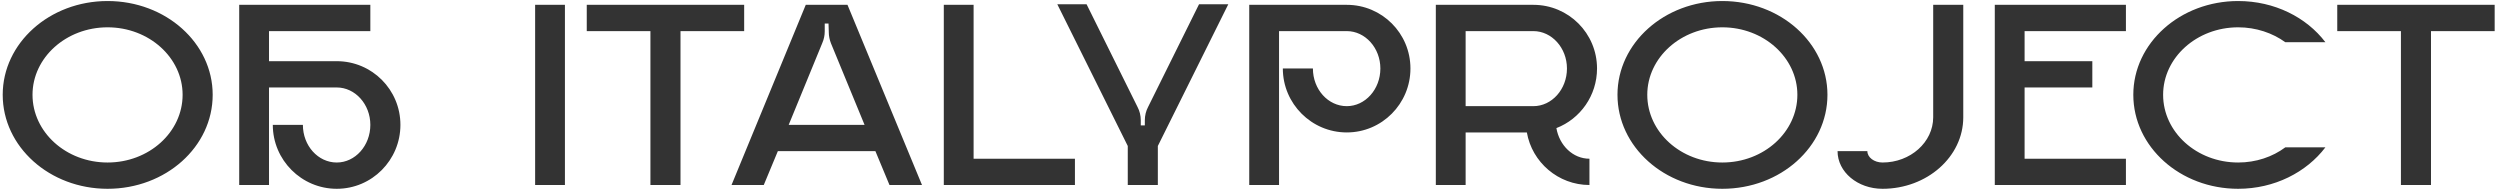 <?xml version="1.0" encoding="UTF-8"?> <svg xmlns="http://www.w3.org/2000/svg" width="406" height="31" viewBox="0 0 406 31" fill="none"> <path d="M17.468 0.168C8.052 0.168 0.44 6.988 0.44 15.392C0.44 23.84 8.052 30.66 17.468 30.66C26.928 30.66 34.54 23.84 34.54 15.392C34.54 6.988 26.928 0.168 17.468 0.168ZM17.468 26.392C10.736 26.392 5.28 21.464 5.28 15.392C5.28 9.364 10.736 4.436 17.468 4.436C24.2 4.436 29.656 9.364 29.656 15.392C29.656 21.464 24.2 26.392 17.468 26.392ZM54.688 9.936H43.688V5.052H60.144V0.784H38.847V30.044H43.688V14.204H54.688C57.679 14.204 60.144 16.932 60.144 20.276C60.144 23.664 57.679 26.392 54.688 26.392C51.651 26.392 49.188 23.664 49.188 20.276H44.303C44.303 25.996 48.968 30.66 54.688 30.66C60.407 30.66 65.028 25.996 65.028 20.276C65.028 14.556 60.407 9.936 54.688 9.936ZM91.744 30.044V0.784H86.904V30.044H91.744ZM95.289 0.784V5.052H105.629V30.044H110.513V5.052H120.853V0.784H95.289ZM137.632 0.784H130.856L118.8 30.044H124.036L126.324 24.544H142.164L144.452 30.044H149.732L137.632 0.784ZM128.084 20.276L133.54 6.988C133.804 6.372 133.936 5.756 133.936 5.096V3.82H134.552L134.596 5.228C134.596 5.844 134.728 6.46 134.948 7.032L140.404 20.276H128.084ZM158.113 25.776V0.784H153.273V30.044H174.569V25.776H158.113ZM194.721 0.696L186.449 17.372C186.097 18.032 185.921 18.78 185.921 19.528V20.364H185.261V19.528C185.261 18.78 185.085 18.032 184.733 17.372L176.461 0.696H171.709L183.149 23.708V30.044H188.033V23.708L199.473 0.696H194.721ZM218.716 0.784H202.876V30.044H207.716V5.052H218.716C221.708 5.052 224.172 7.78 224.172 11.124C224.172 14.512 221.708 17.24 218.716 17.24C215.68 17.24 213.216 14.512 213.216 11.124H208.332C208.332 16.844 212.996 21.508 218.716 21.508C224.436 21.508 229.056 16.844 229.056 11.124C229.056 5.404 224.436 0.784 218.716 0.784ZM252.758 20.804C256.63 19.308 259.358 15.524 259.358 11.124C259.358 5.404 254.738 0.784 249.018 0.784H233.178V30.044H238.018V21.508H247.962C248.798 26.348 253.066 30.044 258.126 30.044V25.776C255.442 25.776 253.242 23.62 252.758 20.804ZM249.018 17.24H238.018V5.052H249.018C252.01 5.052 254.474 7.78 254.474 11.124C254.474 14.512 252.01 17.24 249.018 17.24ZM279.706 0.168C270.29 0.168 262.678 6.988 262.678 15.392C262.678 23.84 270.29 30.66 279.706 30.66C289.166 30.66 296.778 23.84 296.778 15.392C296.778 6.988 289.166 0.168 279.706 0.168ZM279.706 26.392C272.974 26.392 267.518 21.464 267.518 15.392C267.518 9.364 272.974 4.436 279.706 4.436C286.438 4.436 291.894 9.364 291.894 15.392C291.894 21.464 286.438 26.392 279.706 26.392ZM313.951 0.784V19.044C313.951 23.092 310.255 26.392 305.723 26.392C304.359 26.392 303.259 25.556 303.259 24.544H298.419C298.419 27.932 301.675 30.66 305.723 30.66C312.939 30.66 318.835 25.468 318.835 19.044V0.784H313.951ZM345.25 5.052V0.784H323.954V30.044H345.25V25.776H328.794V14.204H339.794V9.936H328.794V5.052H345.25ZM363.478 26.392C356.746 26.392 351.29 21.464 351.29 15.392C351.29 9.364 356.746 4.436 363.478 4.436C366.382 4.436 369.066 5.36 371.134 6.856H377.646C374.566 2.808 369.374 0.168 363.478 0.168C354.062 0.168 346.45 6.988 346.45 15.392C346.45 23.84 354.062 30.66 363.478 30.66C369.374 30.66 374.566 27.976 377.646 23.928H371.134C369.066 25.468 366.382 26.392 363.478 26.392ZM379.57 0.784V5.052H389.91V30.044H394.794V5.052H405.134V0.784H379.57Z" fill="#333333"></path> </svg> 